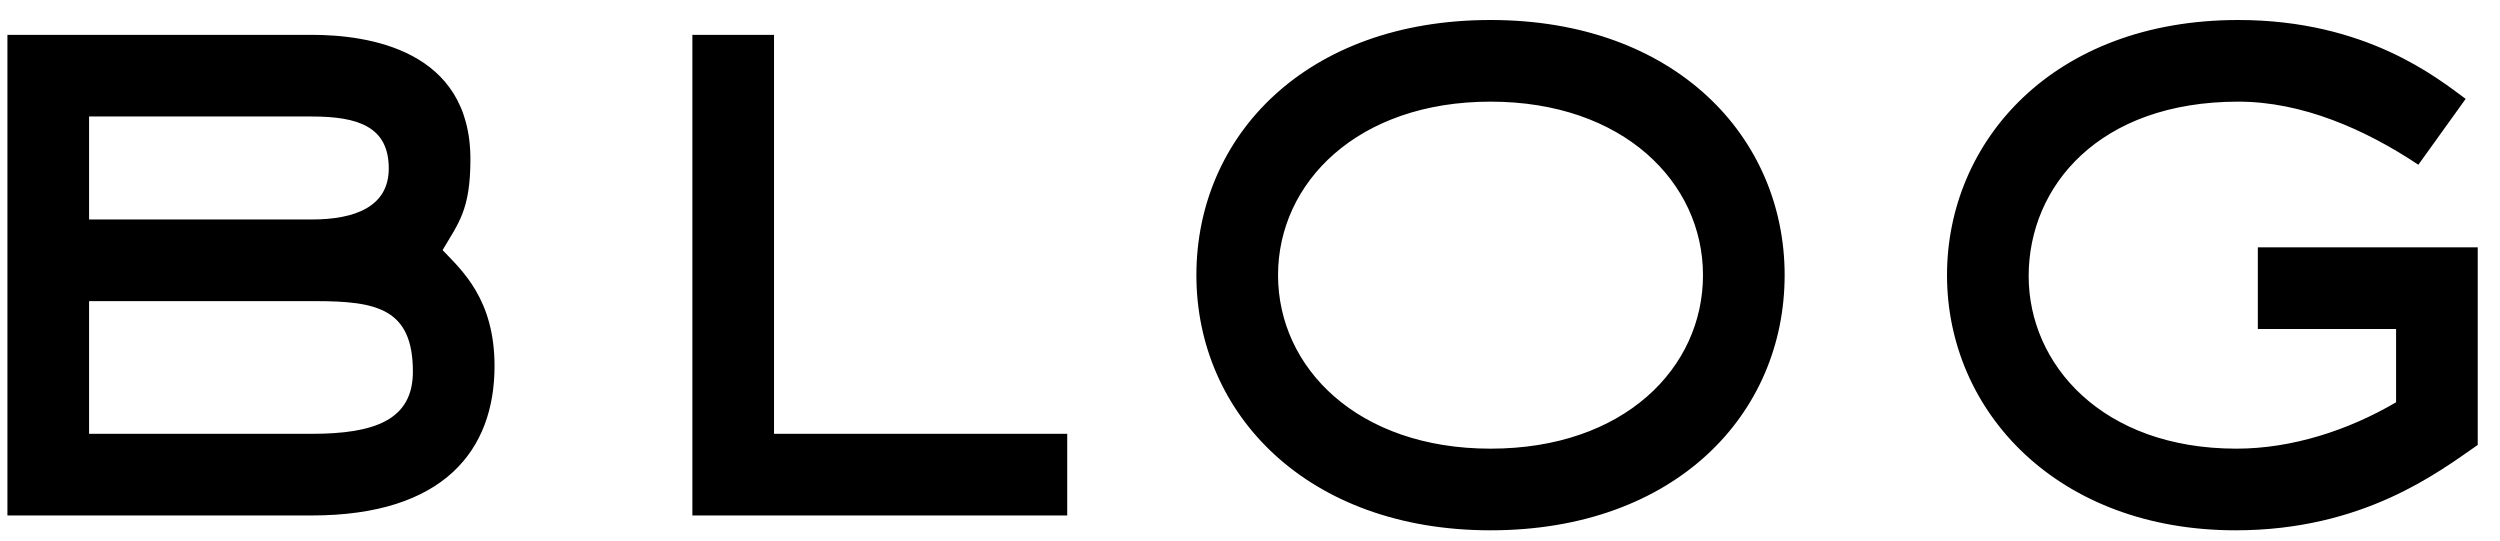 <svg width="97" height="21" viewBox="0 0 97 21" fill="none" xmlns="http://www.w3.org/2000/svg">
<path d="M0.288 1.352H12.096C14.292 1.352 18.252 1.928 18.252 6.176C18.252 8.156 17.784 8.66 17.172 9.704C17.928 10.496 19.188 11.612 19.188 14.204C19.188 17.444 17.244 20 12.096 20H0.288V1.352ZM3.456 8.516H12.096C13.788 8.516 15.084 8.012 15.084 6.536C15.084 4.916 13.896 4.52 12.096 4.52H3.456V8.516ZM3.456 16.832H12.096C14.544 16.832 16.02 16.292 16.02 14.42C16.02 11.972 14.616 11.684 12.24 11.684H3.456V16.832ZM41.408 16.832V20H26.864V1.352H30.032V16.832H41.408ZM57.832 17.408C63.016 17.408 66.076 14.276 66.076 10.676C66.076 7.076 62.98 3.944 57.832 3.944C52.684 3.944 49.588 7.076 49.588 10.676C49.588 14.276 52.684 17.408 57.832 17.408ZM69.244 10.676C69.244 16.076 64.996 20.576 57.832 20.576C50.74 20.576 46.42 16.076 46.42 10.676C46.42 5.276 50.668 0.776 57.832 0.776C64.996 0.776 69.244 5.312 69.244 10.676ZM96.136 9.596V17.264C94.624 18.308 91.708 20.576 86.74 20.576C79.828 20.576 75.544 15.968 75.544 10.676C75.544 5.492 79.648 0.776 86.848 0.776C91.816 0.776 94.588 3.044 95.668 3.836L93.832 6.392C91.78 5.024 89.332 3.944 86.848 3.944C81.448 3.944 78.712 7.22 78.712 10.712C78.712 14.132 81.556 17.408 86.776 17.408C88.936 17.408 91.132 16.688 92.968 15.608V12.764H87.604V9.596H96.136Z" fill="black"/>
</svg>
